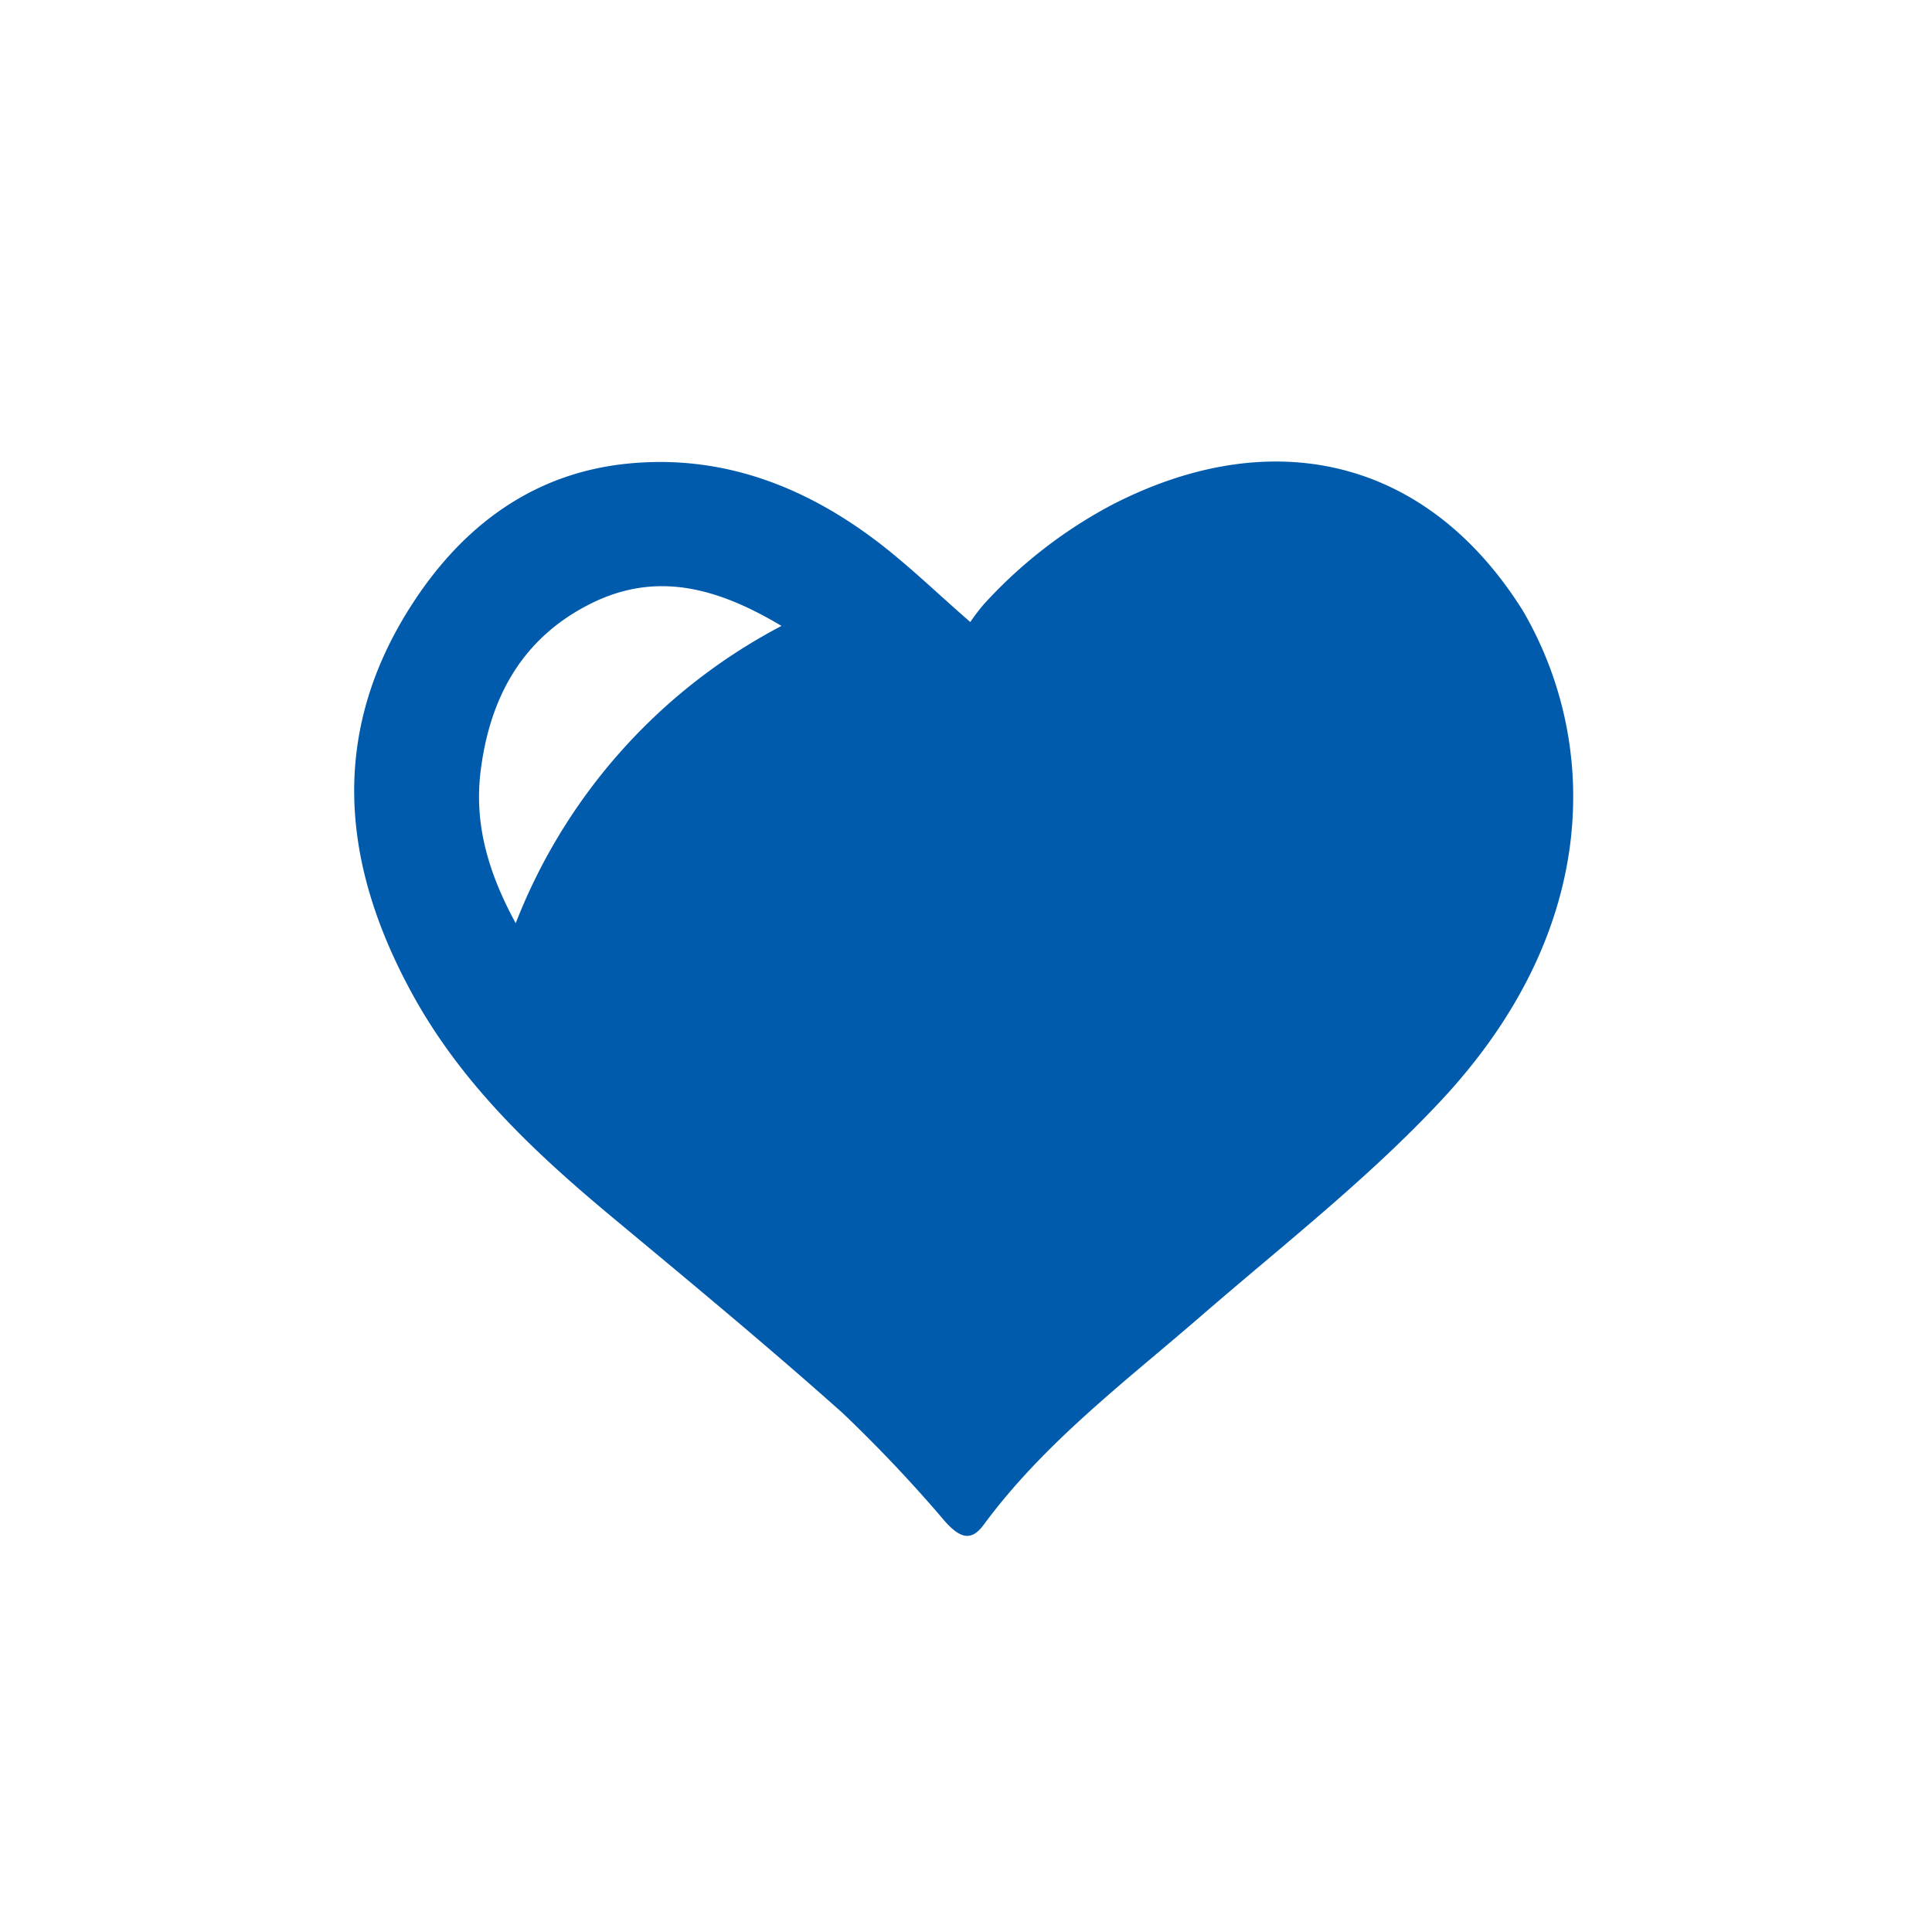 <svg xmlns="http://www.w3.org/2000/svg" width="180" height="180" viewBox="0 0 180 180"><g transform="translate(-227 -1510)"><rect width="180" height="180" transform="translate(227 1510)" fill="none"/><g transform="translate(260 1553)"><path d="M7882.237,10703.962c-6.835,7.346-14.829,13.561-22.422,20.142-7.094,6.148-14.628,11.813-20.275,19.471-1.139,1.543-2.153,1.3-3.58-.276a132.477,132.477,0,0,0-9.574-10.137c-7.009-6.25-14.25-12.242-21.472-18.25-7.2-5.994-13.971-12.354-18.556-20.685-6.889-12.516-7.861-25.039.494-37.268,4.649-6.8,11.024-11.377,19.452-12.238,8.59-.879,16.215,1.946,23.008,7.021,3.045,2.275,5.783,4.959,8.978,7.733a18.4,18.4,0,0,1,1.254-1.651,43.842,43.842,0,0,1,12.048-9.325c14.9-7.631,29.279-4.262,38.159,9.888C7896.73,10670.293,7897.27,10687.806,7882.237,10703.962Zm-61.541-44.127c-5.942-3.548-11.647-5.148-17.8-2.06-6.384,3.206-9.388,8.763-10.232,15.614-.606,4.922.714,9.446,3.271,14.146A52.948,52.948,0,0,1,7820.7,10659.835Z" transform="translate(-7780.888 -10644.52)" fill="#005bac"/></g></g></svg>
